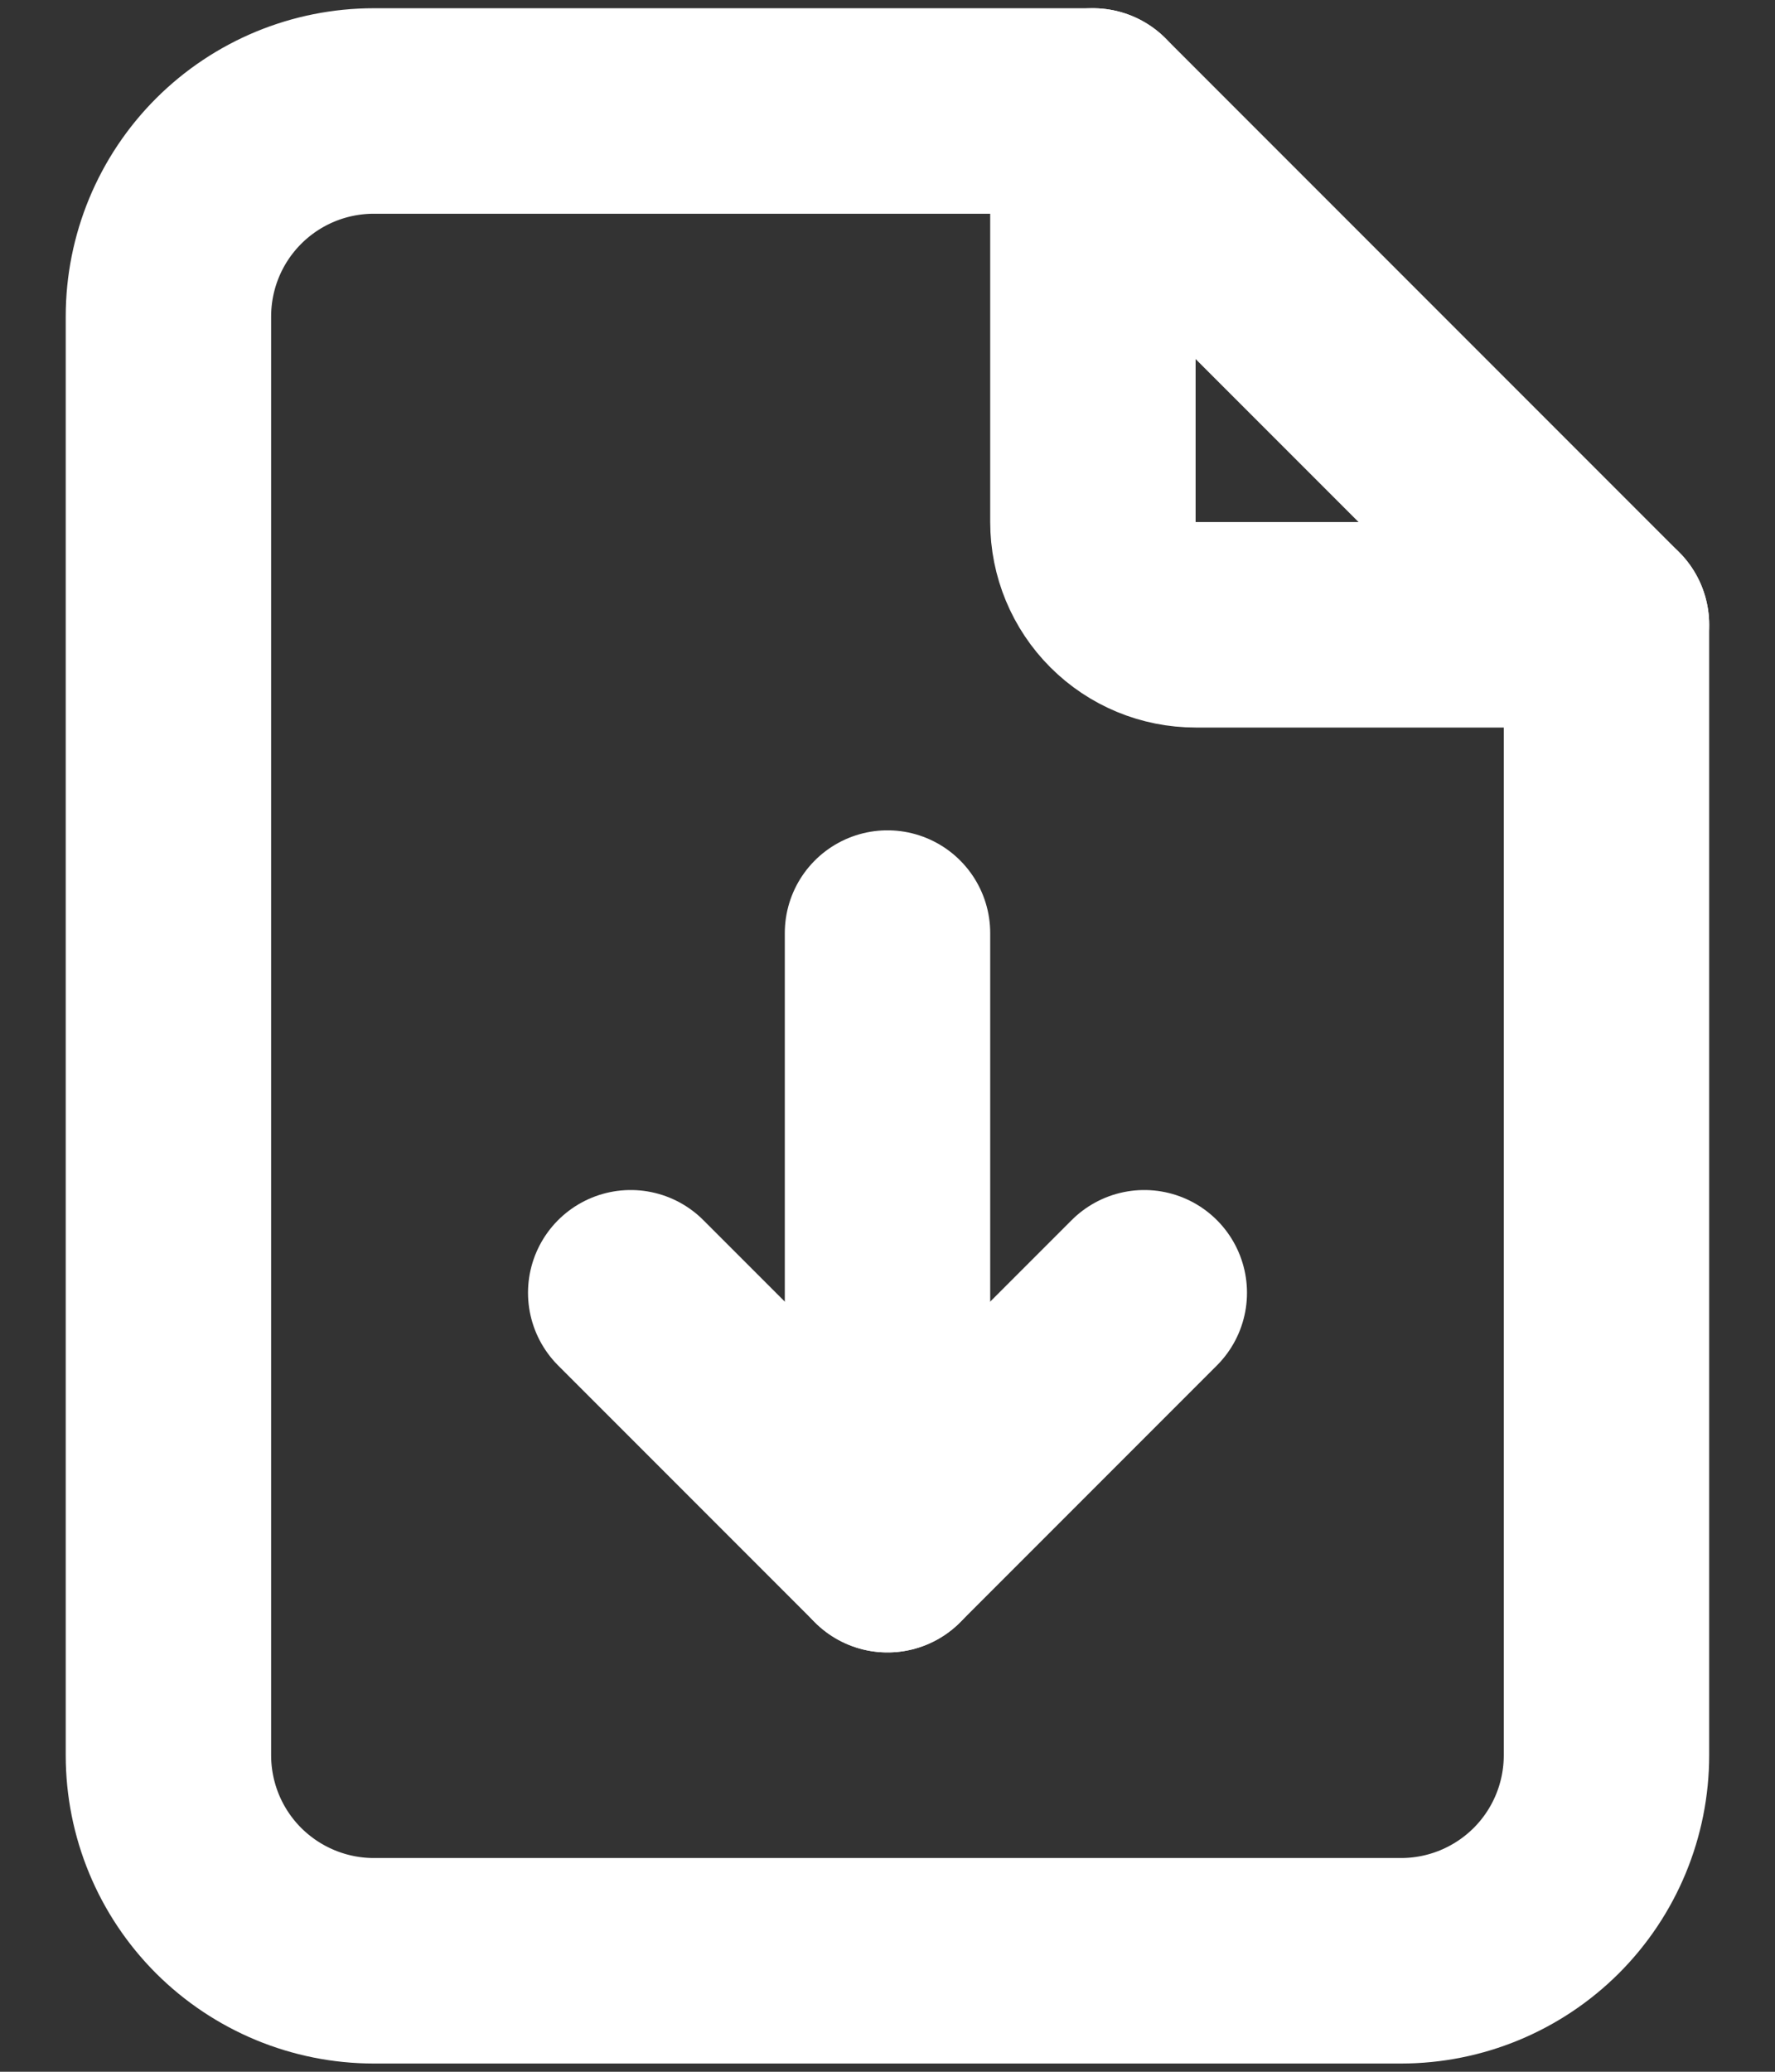 <svg width="18" height="21" viewBox="0 0 18 21" fill="none" xmlns="http://www.w3.org/2000/svg">
<rect x="0" y="0" width="18" height="21" fill="#333333" stroke="none"/>
<path d="M11.083 1.125V5.292C11.083 5.568 11.193 5.833 11.388 6.028C11.584 6.224 11.848 6.333 12.125 6.333H16.291" stroke="white" stroke-width="2.083" stroke-linecap="round" stroke-linejoin="round"/>
<path d="M9 15.708V9.458M14.208 19.875H3.791C3.239 19.875 2.709 19.655 2.318 19.265C1.927 18.874 1.708 18.344 1.708 17.792V3.208C1.708 2.656 1.927 2.126 2.318 1.735C2.709 1.344 3.239 1.125 3.791 1.125H11.083L16.291 6.333V17.792C16.291 18.344 16.072 18.874 15.681 19.265C15.29 19.655 14.761 19.875 14.208 19.875Z" stroke="white" stroke-width="2.083" stroke-linecap="round" stroke-linejoin="round"/>
<path d="M6.396 13.104L9 15.708L11.604 13.104" stroke="white" stroke-width="2.083" stroke-linecap="round" stroke-linejoin="round"/>
</svg>
